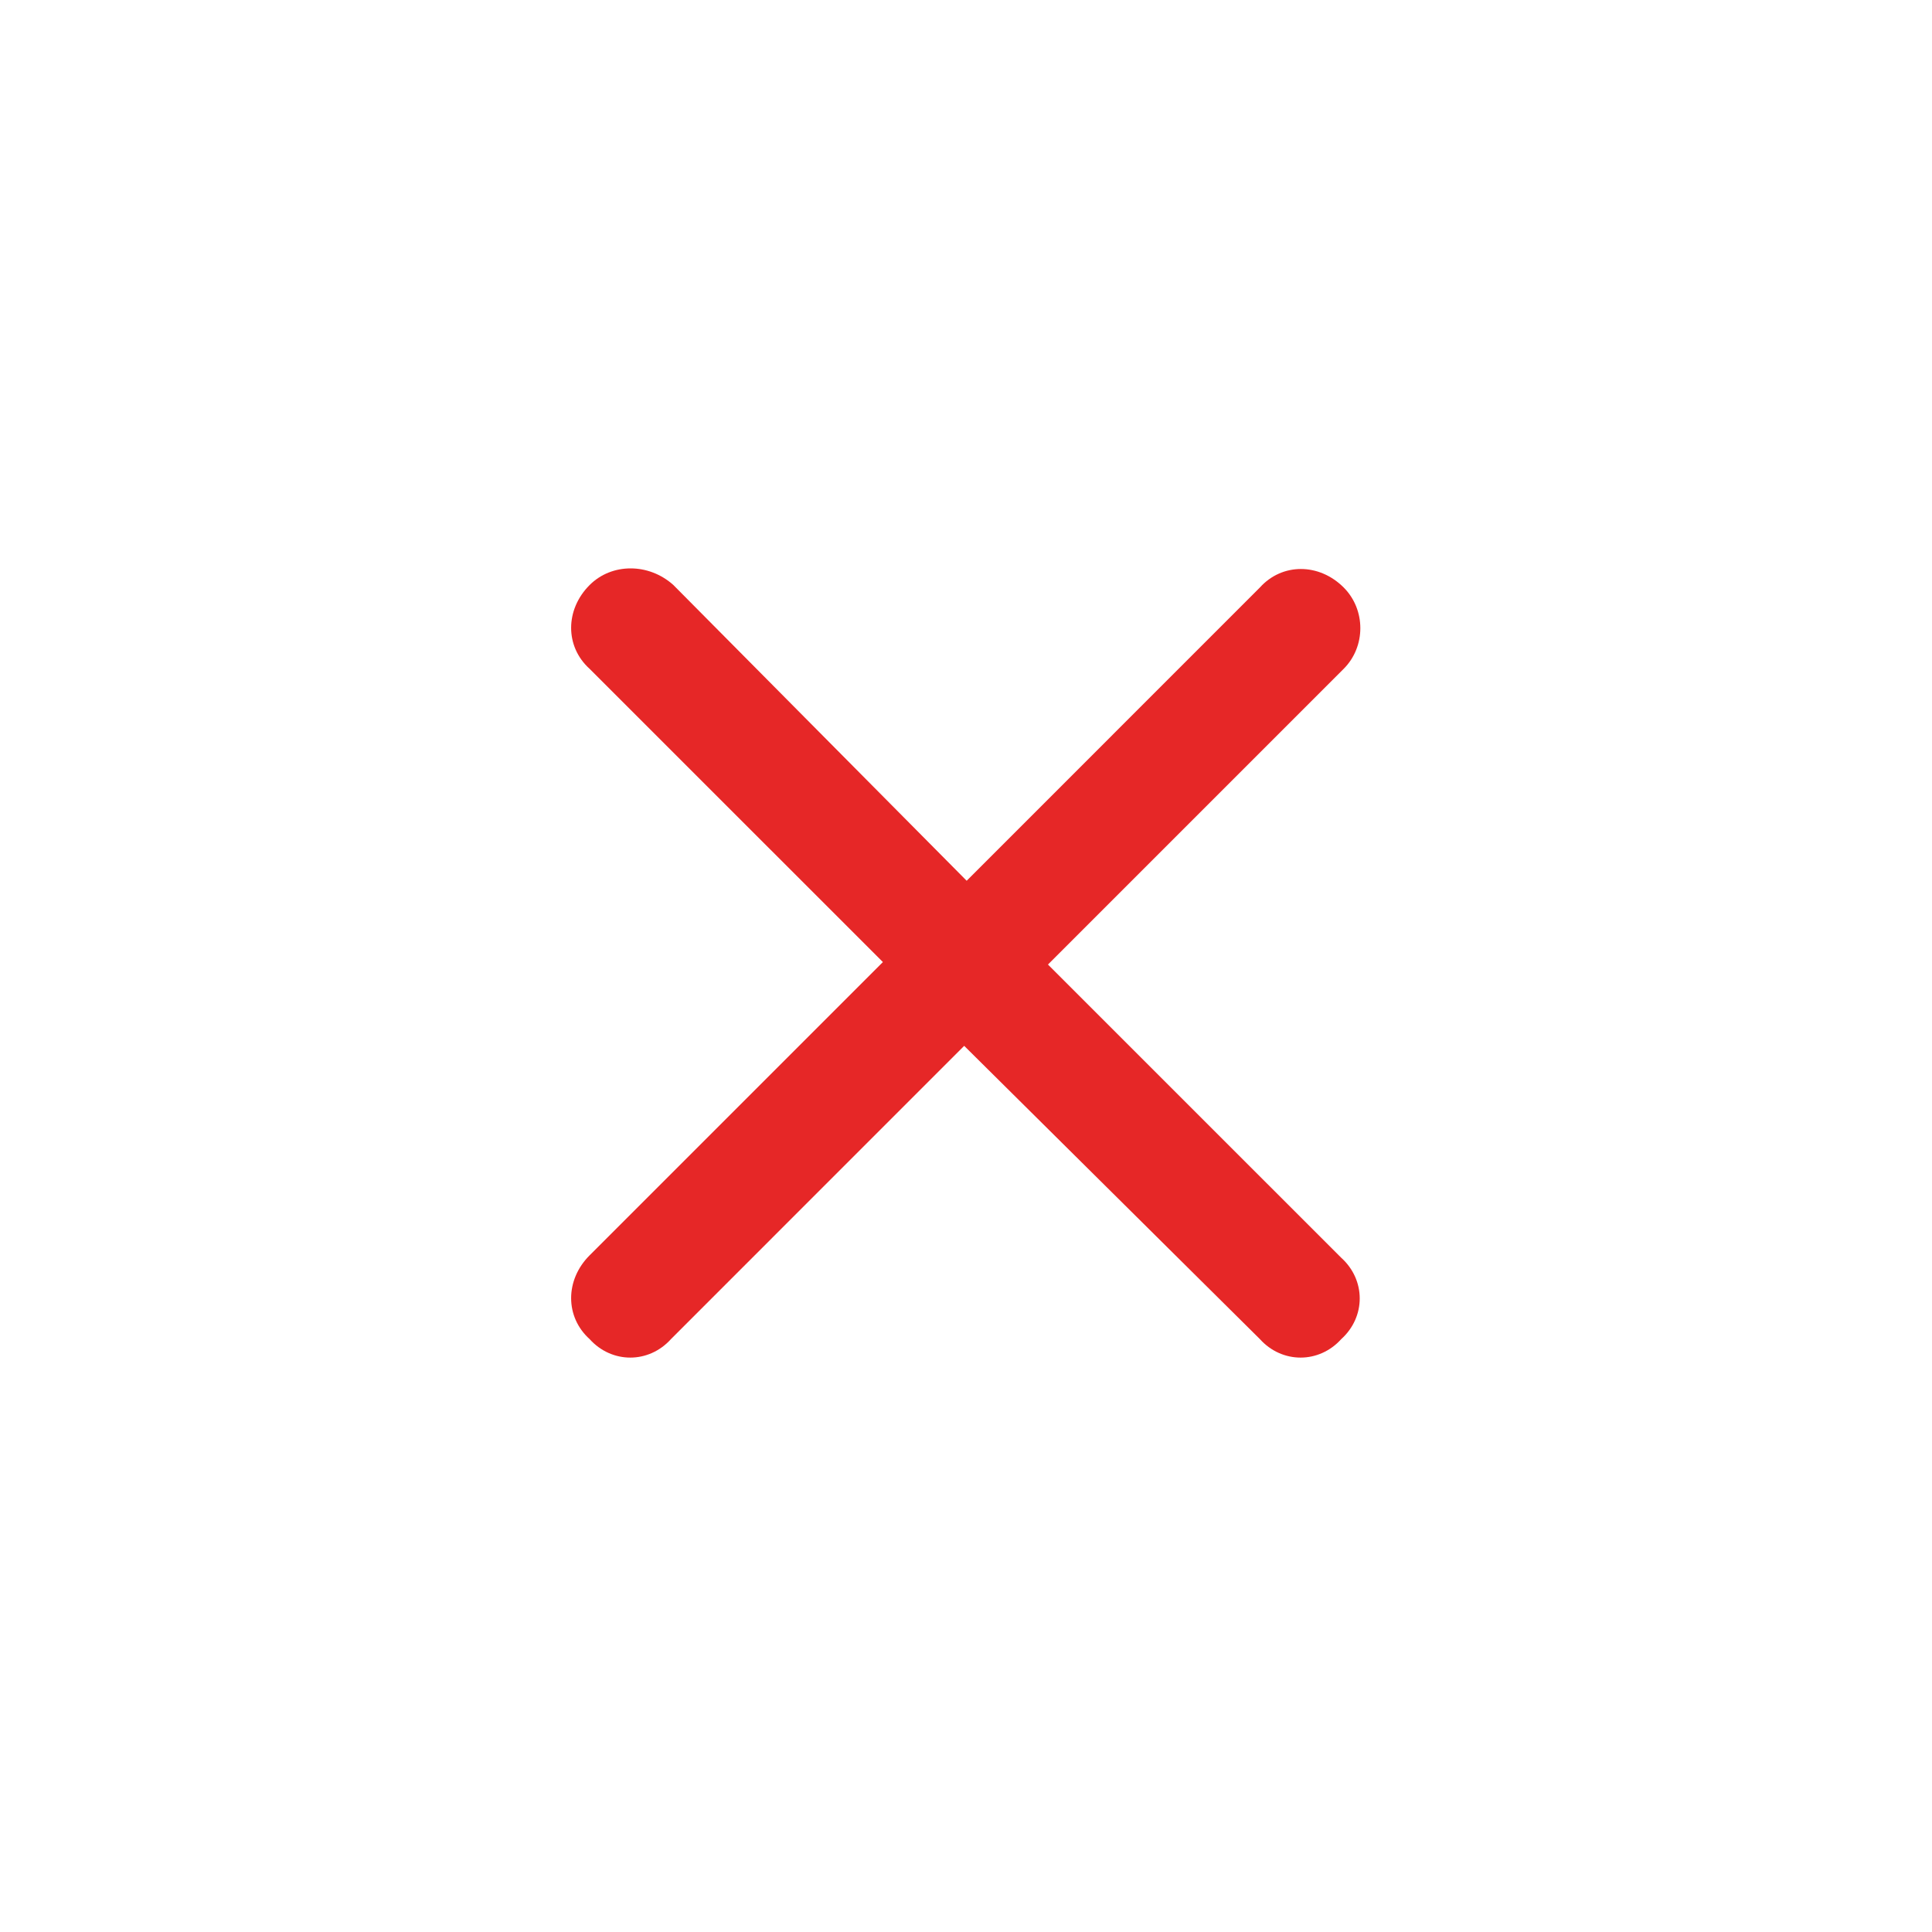 <svg width="49" height="49" viewBox="0 0 49 49" fill="none" xmlns="http://www.w3.org/2000/svg">
<path d="M34.079 16.963L26.579 24.463L34.017 31.9C34.642 32.463 34.642 33.4 34.017 33.963C33.454 34.588 32.517 34.588 31.954 33.963L24.454 26.525L17.017 33.963C16.454 34.588 15.517 34.588 14.954 33.963C14.329 33.4 14.329 32.463 14.954 31.838L22.392 24.4L14.954 16.963C14.329 16.4 14.329 15.463 14.954 14.838C15.517 14.275 16.454 14.275 17.079 14.838L24.517 22.338L31.954 14.9C32.517 14.275 33.454 14.275 34.079 14.9C34.642 15.463 34.642 16.4 34.079 16.963Z" fill="#E62727"/>
</svg>
